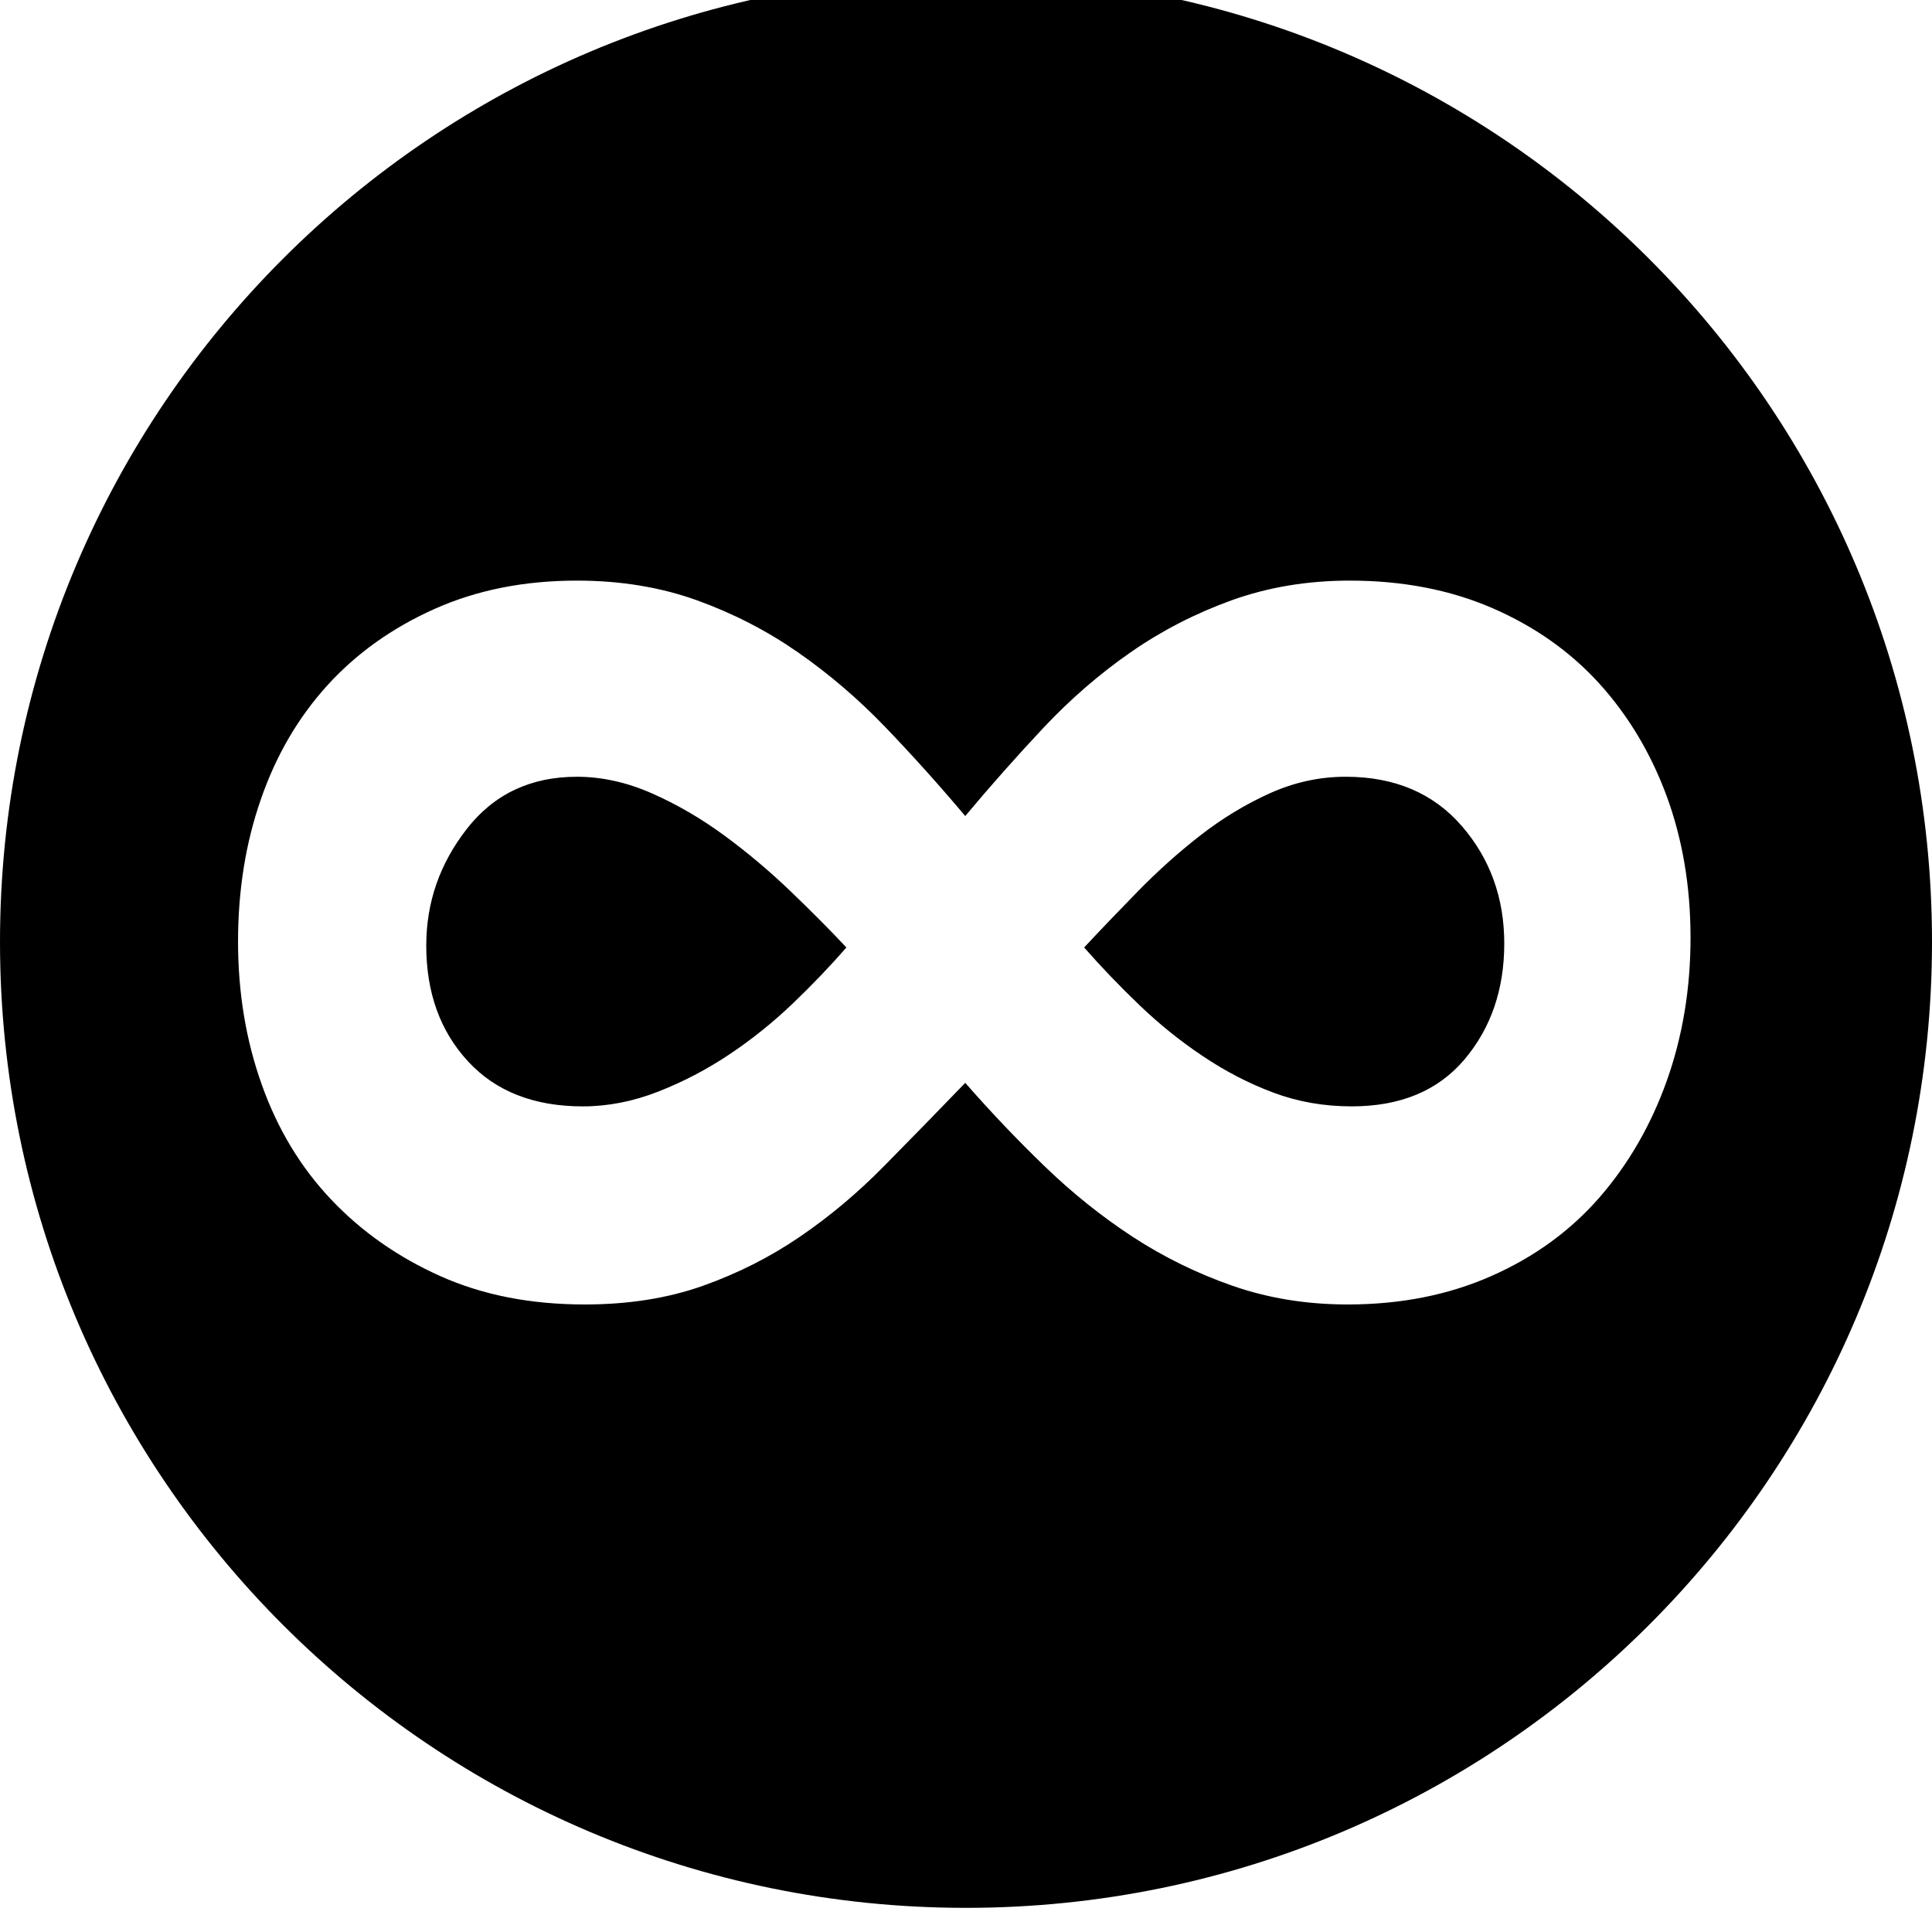 <svg xmlns="http://www.w3.org/2000/svg" viewBox="0 0 512 512"><path d="M356.631 205.847c-7.008 0-13.74 1.495-20.224 4.432-6.478 2.938-12.591 6.663-18.378 11.169-5.783 4.505-11.291 9.453-16.535 14.821-5.251 5.369-9.986 10.317-14.185 14.823 4.563 5.2 9.464 10.306 14.707 15.327 5.254 5.032 10.846 9.539 16.802 13.505 5.955 4.002 12.167 7.214 18.642 9.634 6.486 2.43 13.399 3.642 20.746 3.642 12.952 0 22.917-4.159 29.933-12.474 6.998-8.317 10.507-18.55 10.507-30.688 0-12.116-3.774-22.517-11.293-31.181-7.527-8.662-17.769-13.011-30.721-13.011zm-147.045 30.422c-5.594-5.368-11.464-10.316-17.589-14.821s-12.516-8.231-19.161-11.169c-6.653-2.937-13.309-4.432-19.954-4.432-12.256 0-21.976 4.612-29.148 13.79-7.177 9.179-10.773 19.495-10.773 30.929 0 12.485 3.684 22.695 11.038 30.675 7.352 7.979 17.496 11.959 30.45 11.959 6.64 0 13.297-1.295 19.959-3.906 6.657-2.601 12.952-5.896 18.907-9.885 5.944-3.969 11.548-8.474 16.801-13.495 5.254-5.033 9.975-9.98 14.187-14.823-4.212-4.505-9.125-9.452-14.719-14.822zm46.414-242.669c-141.385 0-256 114.615-256 256s114.615 256 256 256 256-114.615 256-256-114.615-256-256-256zm167.846 323.768c-7.708 8.834-17.249 15.771-28.626 20.792-11.378 5.032-24.065 7.537-38.07 7.537-10.858 0-21.001-1.642-30.455-4.926-9.454-3.296-18.302-7.633-26.522-13.001-8.229-5.38-16.014-11.611-23.361-18.718-7.361-7.103-14.356-14.464-21.012-22.085-7.348 7.621-14.528 14.981-21.545 22.085-6.986 7.108-14.42 13.338-22.31 18.718-7.869 5.368-16.439 9.705-25.724 13.001-9.282 3.284-19.682 4.926-31.248 4.926-14.35 0-27.132-2.505-38.329-7.537-11.203-5.022-20.832-11.769-28.886-20.274-8.056-8.496-14.181-18.635-18.371-30.404-4.215-11.79-6.304-24.433-6.304-37.949s1.999-26.087 6.04-37.685c4.013-11.623 9.879-21.666 17.582-30.172 7.699-8.485 17.158-15.242 28.361-20.263 11.198-5.022 23.803-7.548 37.815-7.548 11.548 0 22.144 1.747 31.768 5.2 9.623 3.473 18.556 8.064 26.777 13.779 8.22 5.716 15.939 12.306 23.107 19.76 7.167 7.452 14.261 15.338 21.268 23.654 6.656-7.968 13.577-15.768 20.735-23.401 7.169-7.621 14.887-14.296 23.118-20.012 8.221-5.715 17.154-10.306 26.776-13.779 9.623-3.453 20.044-5.2 31.252-5.2 13.997 0 26.596 2.431 37.805 7.284 11.209 4.863 20.651 11.527 28.36 20.012 7.688 8.505 13.654 18.453 17.866 29.885 4.188 11.453 6.295 23.917 6.295 37.433 0 13.527-2.106 26.169-6.295 37.95-4.213 11.789-10.178 22.096-17.866 30.938z"/></svg>